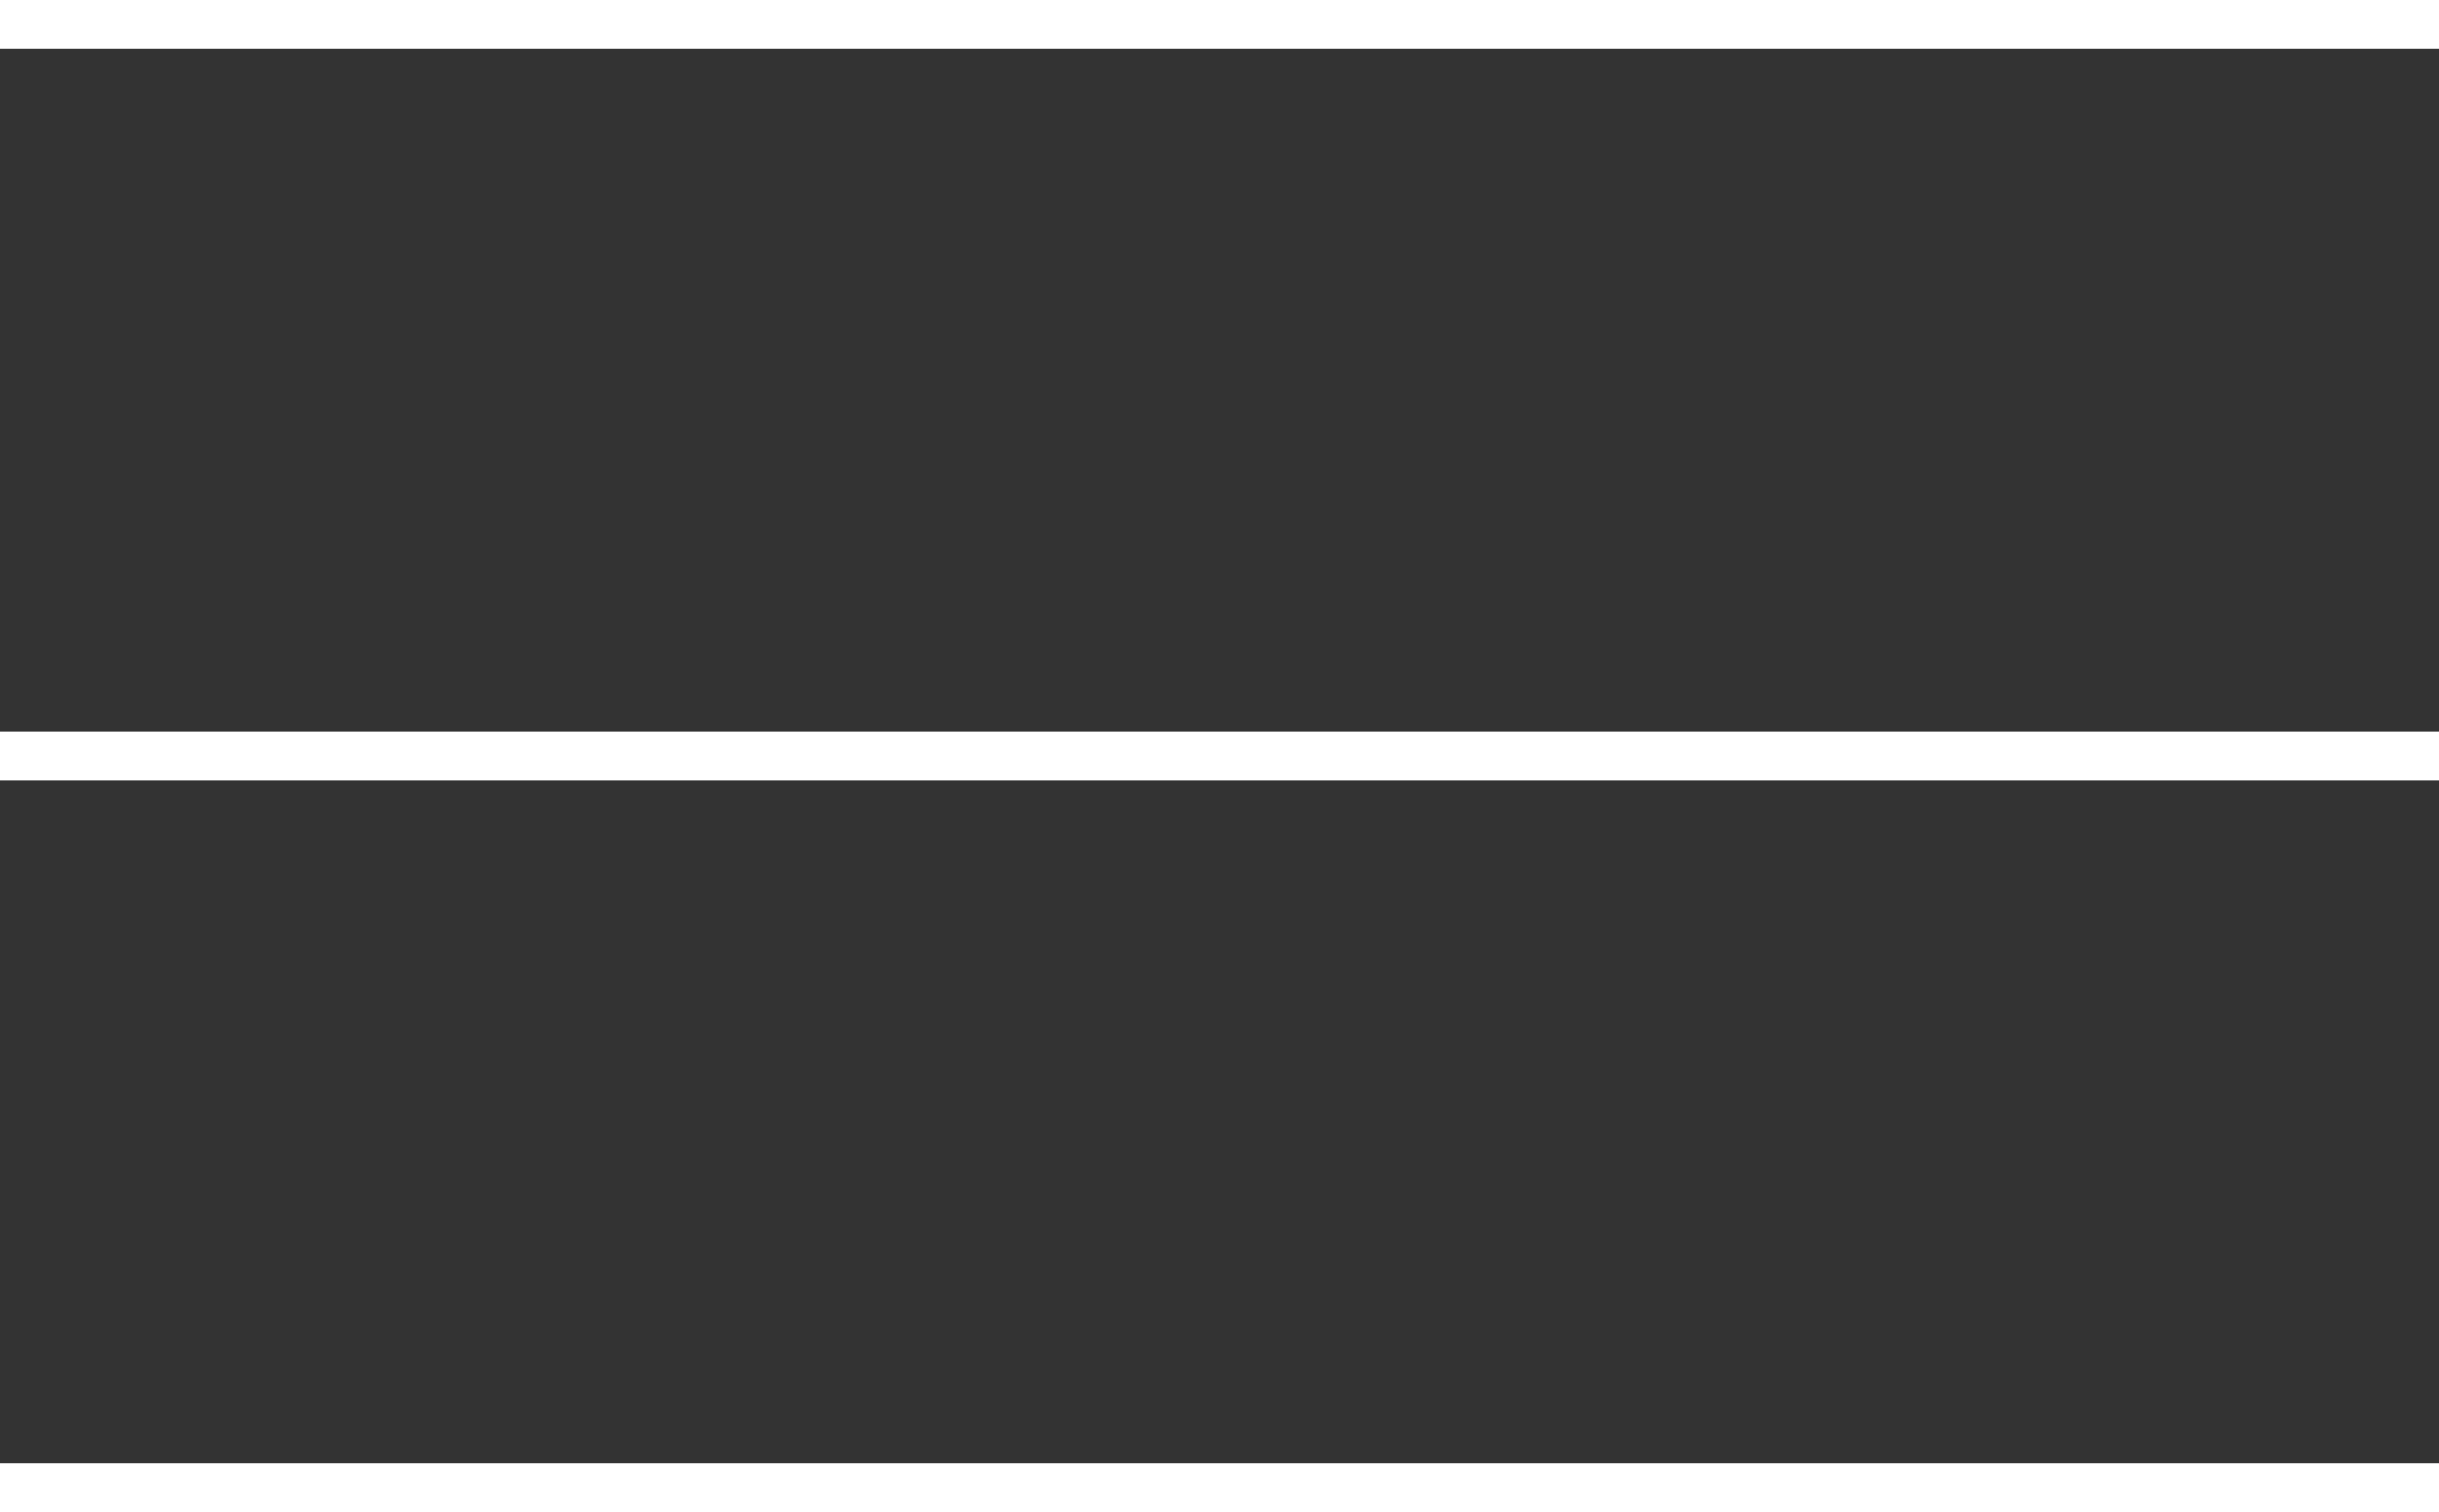 <?xml version="1.0" encoding="UTF-8"?> <svg xmlns="http://www.w3.org/2000/svg" width="100" height="62" viewBox="0 0 100 62" fill="none"><rect x="0" y="0" width="100" height="62" fill="#333333" stroke="none"/><line y1="1" x2="100" y2="1" stroke="white" stroke-width="2"></line><line y1="31" x2="100" y2="31" stroke="white" stroke-width="2"></line><line y1="61" x2="100" y2="61" stroke="white" stroke-width="2"></line></svg> 